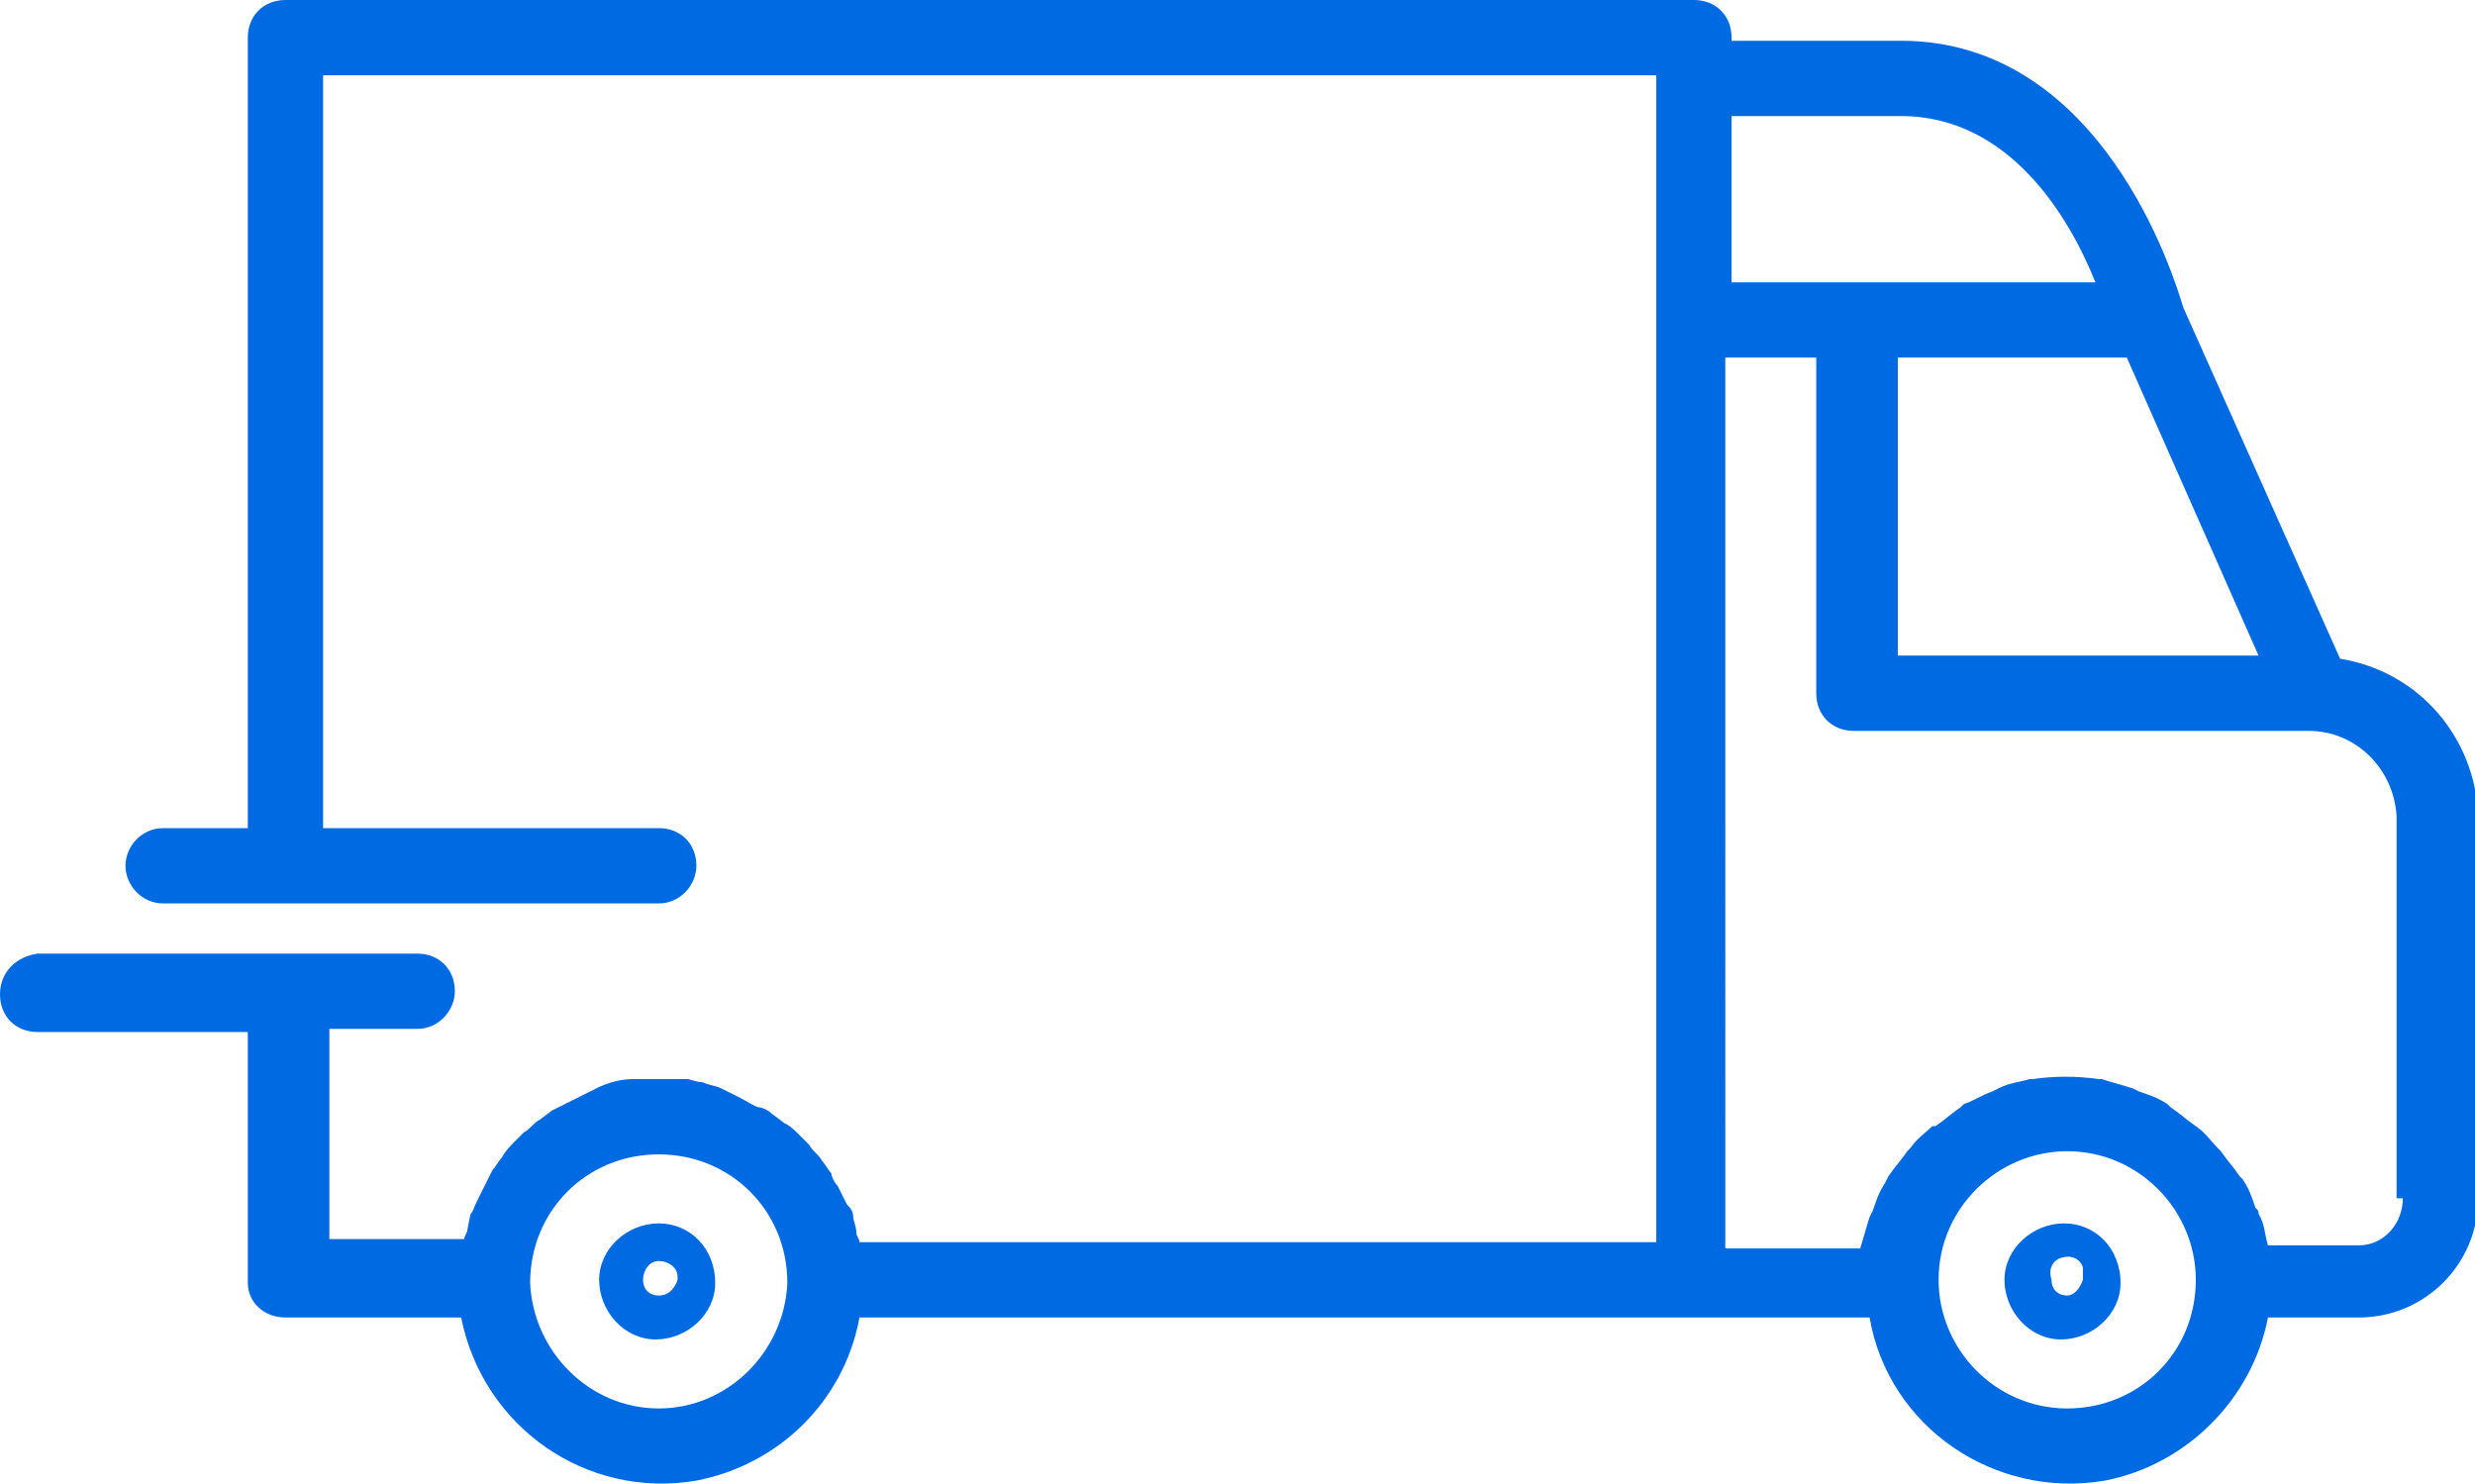 <?xml version="1.0" encoding="utf-8"?>
<!-- Generator: Adobe Illustrator 26.0.3, SVG Export Plug-In . SVG Version: 6.00 Build 0)  -->
<svg version="1.1" id="Layer_1" xmlns="http://www.w3.org/2000/svg" xmlns:xlink="http://www.w3.org/1999/xlink" x="0px" y="0px"
	 viewBox="0 0 78.9 47.3" style="enable-background:new 0 0 78.9 47.3;" xml:space="preserve">
<style type="text/css">
	.st0{fill-rule:evenodd;clip-rule:evenodd;fill:#006AE3;}
</style>
<g id="Homepage">
	<g id="Homepage---Authenticated">
		<g id="hero-icons">
			<g id="_01">
				<g id="flat-rate">
					<path id="Fill-1" class="st0" d="M21,41.3c-0.3,0-0.5-0.2-0.5-0.5c0,0,0,0,0,0c0-0.3,0.2-0.6,0.5-0.6c0.3,0,0.6,0.2,0.6,0.5
						c0,0,0,0.1,0,0.1C21.5,41.1,21.3,41.3,21,41.3L21,41.3 M21,39c-1,0-1.9,0.8-1.9,1.8c0,1,0.8,1.9,1.8,1.9c1,0,1.9-0.8,1.9-1.8
						c0,0,0,0,0,0C22.8,39.8,22,39,21,39"/>
					<path id="Fill-3" class="st0" d="M65.9,41.3c-0.3,0-0.5-0.2-0.5-0.5c0,0,0,0,0,0c-0.1-0.3,0-0.6,0.3-0.7c0.3-0.1,0.6,0,0.7,0.3
						c0,0.1,0,0.2,0,0.4C66.3,41.1,66.1,41.3,65.9,41.3 M65.8,39c-1,0-1.9,0.8-1.9,1.8c0,1,0.8,1.9,1.8,1.9c1,0,1.9-0.8,1.9-1.8
						c0,0,0,0,0,0C67.6,39.8,66.8,39,65.8,39"/>
					<g id="Group-7">
						<g>
							<path id="Fill-5" class="st0" d="M76.6,38.2c0,0.8-0.6,1.5-1.4,1.5h-2.9l0,0c-0.1-0.3-0.1-0.7-0.3-1c0-0.1,0-0.1-0.1-0.2
								c-0.1-0.3-0.2-0.6-0.4-0.9l-0.1-0.1c-0.2-0.3-0.4-0.5-0.6-0.8l-0.1-0.1c-0.2-0.2-0.4-0.5-0.7-0.7H70
								c-0.3-0.2-0.5-0.4-0.8-0.6l-0.1-0.1c-0.3-0.2-0.6-0.3-0.9-0.4L68,34.7c-0.3-0.1-0.7-0.2-1-0.3h-0.1c-0.7-0.1-1.4-0.1-2.1,0
								h-0.1c-0.3,0.1-0.6,0.1-1,0.3l-0.2,0.1c-0.3,0.1-0.6,0.3-0.9,0.4l-0.1,0.1c-0.3,0.2-0.5,0.4-0.8,0.6h-0.1
								c-0.2,0.2-0.5,0.4-0.7,0.7l-0.1,0.1c-0.2,0.3-0.4,0.5-0.6,0.8l-0.1,0.2c-0.2,0.3-0.3,0.6-0.4,0.9l-0.1,0.2
								c-0.1,0.3-0.2,0.7-0.3,1l0,0h-4.3V11.4h2.9v10.7c0,0.7,0.5,1.2,1.2,1.2h14.5c1.5,0,2.7,1.2,2.8,2.7V38.2z M65.9,44.9
								c-2.3,0-4.1-1.9-4.1-4.1c0-2.3,1.9-4.1,4.1-4.1c2.3,0,4.1,1.9,4.1,4.1C70,43.1,68.2,44.9,65.9,44.9L65.9,44.9z M60.6,3.7
								C64.1,3.7,66,7,66.8,9H55.2V3.7H60.6z M72,20.9H60.5v-9.5h7.3L72,20.9z M21,44.9c-2.2,0-4-1.8-4.1-4l0,0
								c0-2.3,1.8-4.1,4.1-4.1s4.1,1.8,4.1,4.1l0,0C25,43.1,23.2,44.9,21,44.9L21,44.9z M74.6,21l-5-11.2c-0.3-1-2.6-8.5-9-8.5h-5.4
								V1.2C55.2,0.5,54.7,0,54,0c0,0,0,0,0,0H9.1C8.4,0,7.9,0.5,7.9,1.2c0,0,0,0,0,0v25.2H5.2C4.5,26.4,4,27,4,27.6
								c0,0.6,0.5,1.2,1.2,1.2H21c0.7,0,1.2-0.6,1.2-1.2c0-0.7-0.5-1.2-1.2-1.2c0,0,0,0,0,0H10.3v-24h42.5v37.2H27.4
								c0-0.1-0.1-0.2-0.1-0.3c0-0.2-0.1-0.4-0.1-0.5c0-0.2-0.1-0.3-0.2-0.4c-0.1-0.2-0.2-0.4-0.3-0.6c-0.1-0.1-0.2-0.3-0.2-0.4
								c-0.1-0.1-0.2-0.3-0.3-0.4c-0.1-0.2-0.3-0.3-0.4-0.5c-0.1-0.1-0.2-0.2-0.3-0.3c-0.2-0.2-0.3-0.3-0.5-0.4l-0.4-0.3
								c-0.1-0.1-0.3-0.2-0.4-0.2s-0.4-0.2-0.6-0.3L23,34.7c-0.2-0.1-0.4-0.1-0.6-0.2c-0.2,0-0.4-0.1-0.5-0.1c-0.2,0-0.4,0-0.5,0H21
								c-0.1,0-0.2,0-0.3,0c-0.2,0-0.3,0-0.5,0c-0.4,0-0.8,0.1-1.2,0.3l-0.4,0.2c-0.2,0.1-0.4,0.2-0.6,0.3l-0.4,0.2l-0.4,0.3
								c-0.2,0.1-0.3,0.3-0.5,0.4l-0.3,0.3c-0.1,0.1-0.3,0.3-0.4,0.5c-0.1,0.1-0.2,0.3-0.3,0.4l-0.2,0.4c-0.1,0.2-0.2,0.4-0.3,0.6
								c-0.1,0.2-0.1,0.3-0.2,0.4l-0.1,0.5c0,0.1-0.1,0.2-0.1,0.3h-4.3v-6.7h2.8c0.7,0,1.2-0.6,1.2-1.2c0-0.7-0.5-1.2-1.2-1.2
								c0,0,0,0,0,0H1.2C0.5,30.5,0,31,0,31.7c0,0.7,0.5,1.2,1.2,1.2c0,0,0,0,0,0h6.7v8c0,0.6,0.5,1.1,1.2,1.1h5.6
								c0.7,3.5,4,5.8,7.5,5.2c2.6-0.5,4.7-2.5,5.2-5.2H54h0.1h5.5c0.6,3.5,4,5.8,7.5,5.2c2.6-0.5,4.7-2.6,5.2-5.2h2.9
								c2.1,0,3.8-1.7,3.8-3.8V26C78.9,23.5,77.1,21.4,74.6,21z"/>
						</g>
					</g>
				</g>
			</g>
		</g>
	</g>
</g>
</svg>
